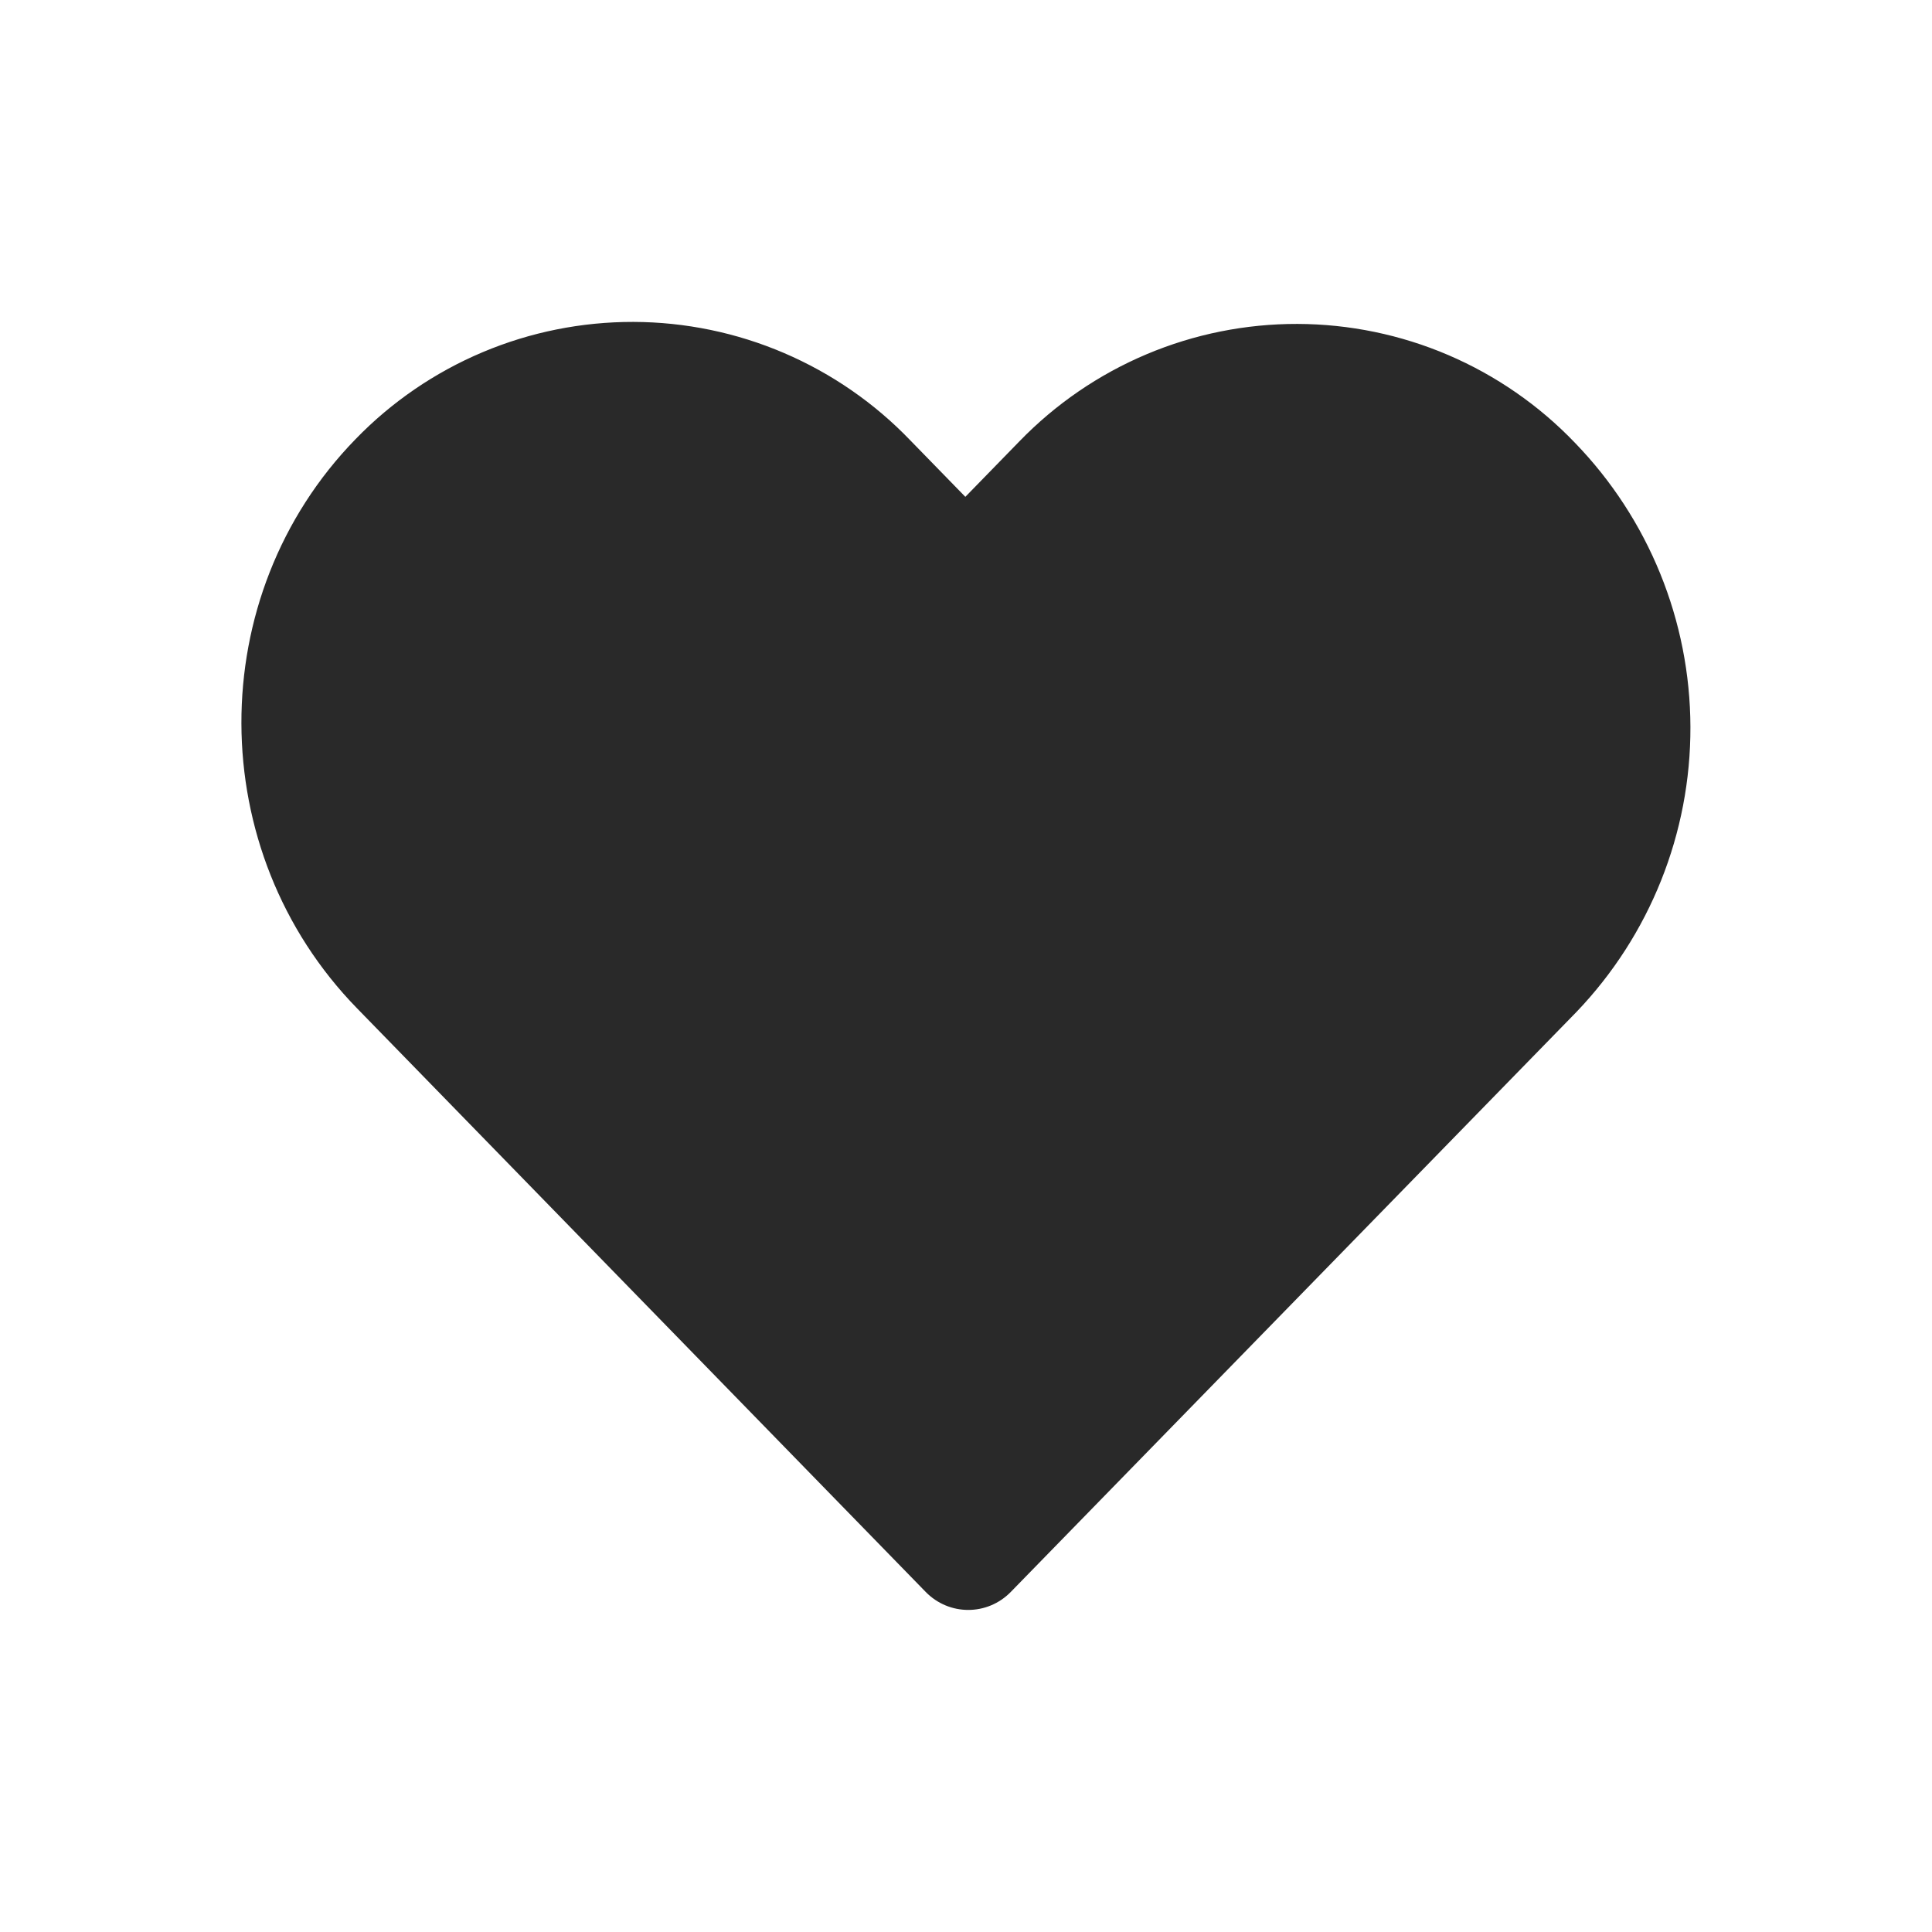<svg width="50" height="50" viewBox="0 0 50 50" fill="none" xmlns="http://www.w3.org/2000/svg">
<path d="M23.566 11.404C22.639 10.436 21.525 9.665 20.293 9.137C19.061 8.609 17.735 8.335 16.394 8.331C15.053 8.328 13.726 8.594 12.49 9.115C11.255 9.636 10.137 10.4 9.204 11.363C5.245 15.425 5.266 22.025 9.245 26.1L23.954 41.196C24.562 41.821 25.554 41.821 26.162 41.196L40.8 26.188C42.699 24.204 43.756 21.561 43.748 18.814C43.741 16.068 42.669 13.431 40.758 11.458C39.83 10.489 38.715 9.718 37.482 9.189C36.248 8.661 34.92 8.387 33.578 8.383C32.236 8.38 30.907 8.647 29.671 9.169C28.435 9.691 27.317 10.457 26.383 11.421L24.983 12.858L23.566 11.404Z" fill="#292929"/>
</svg>
